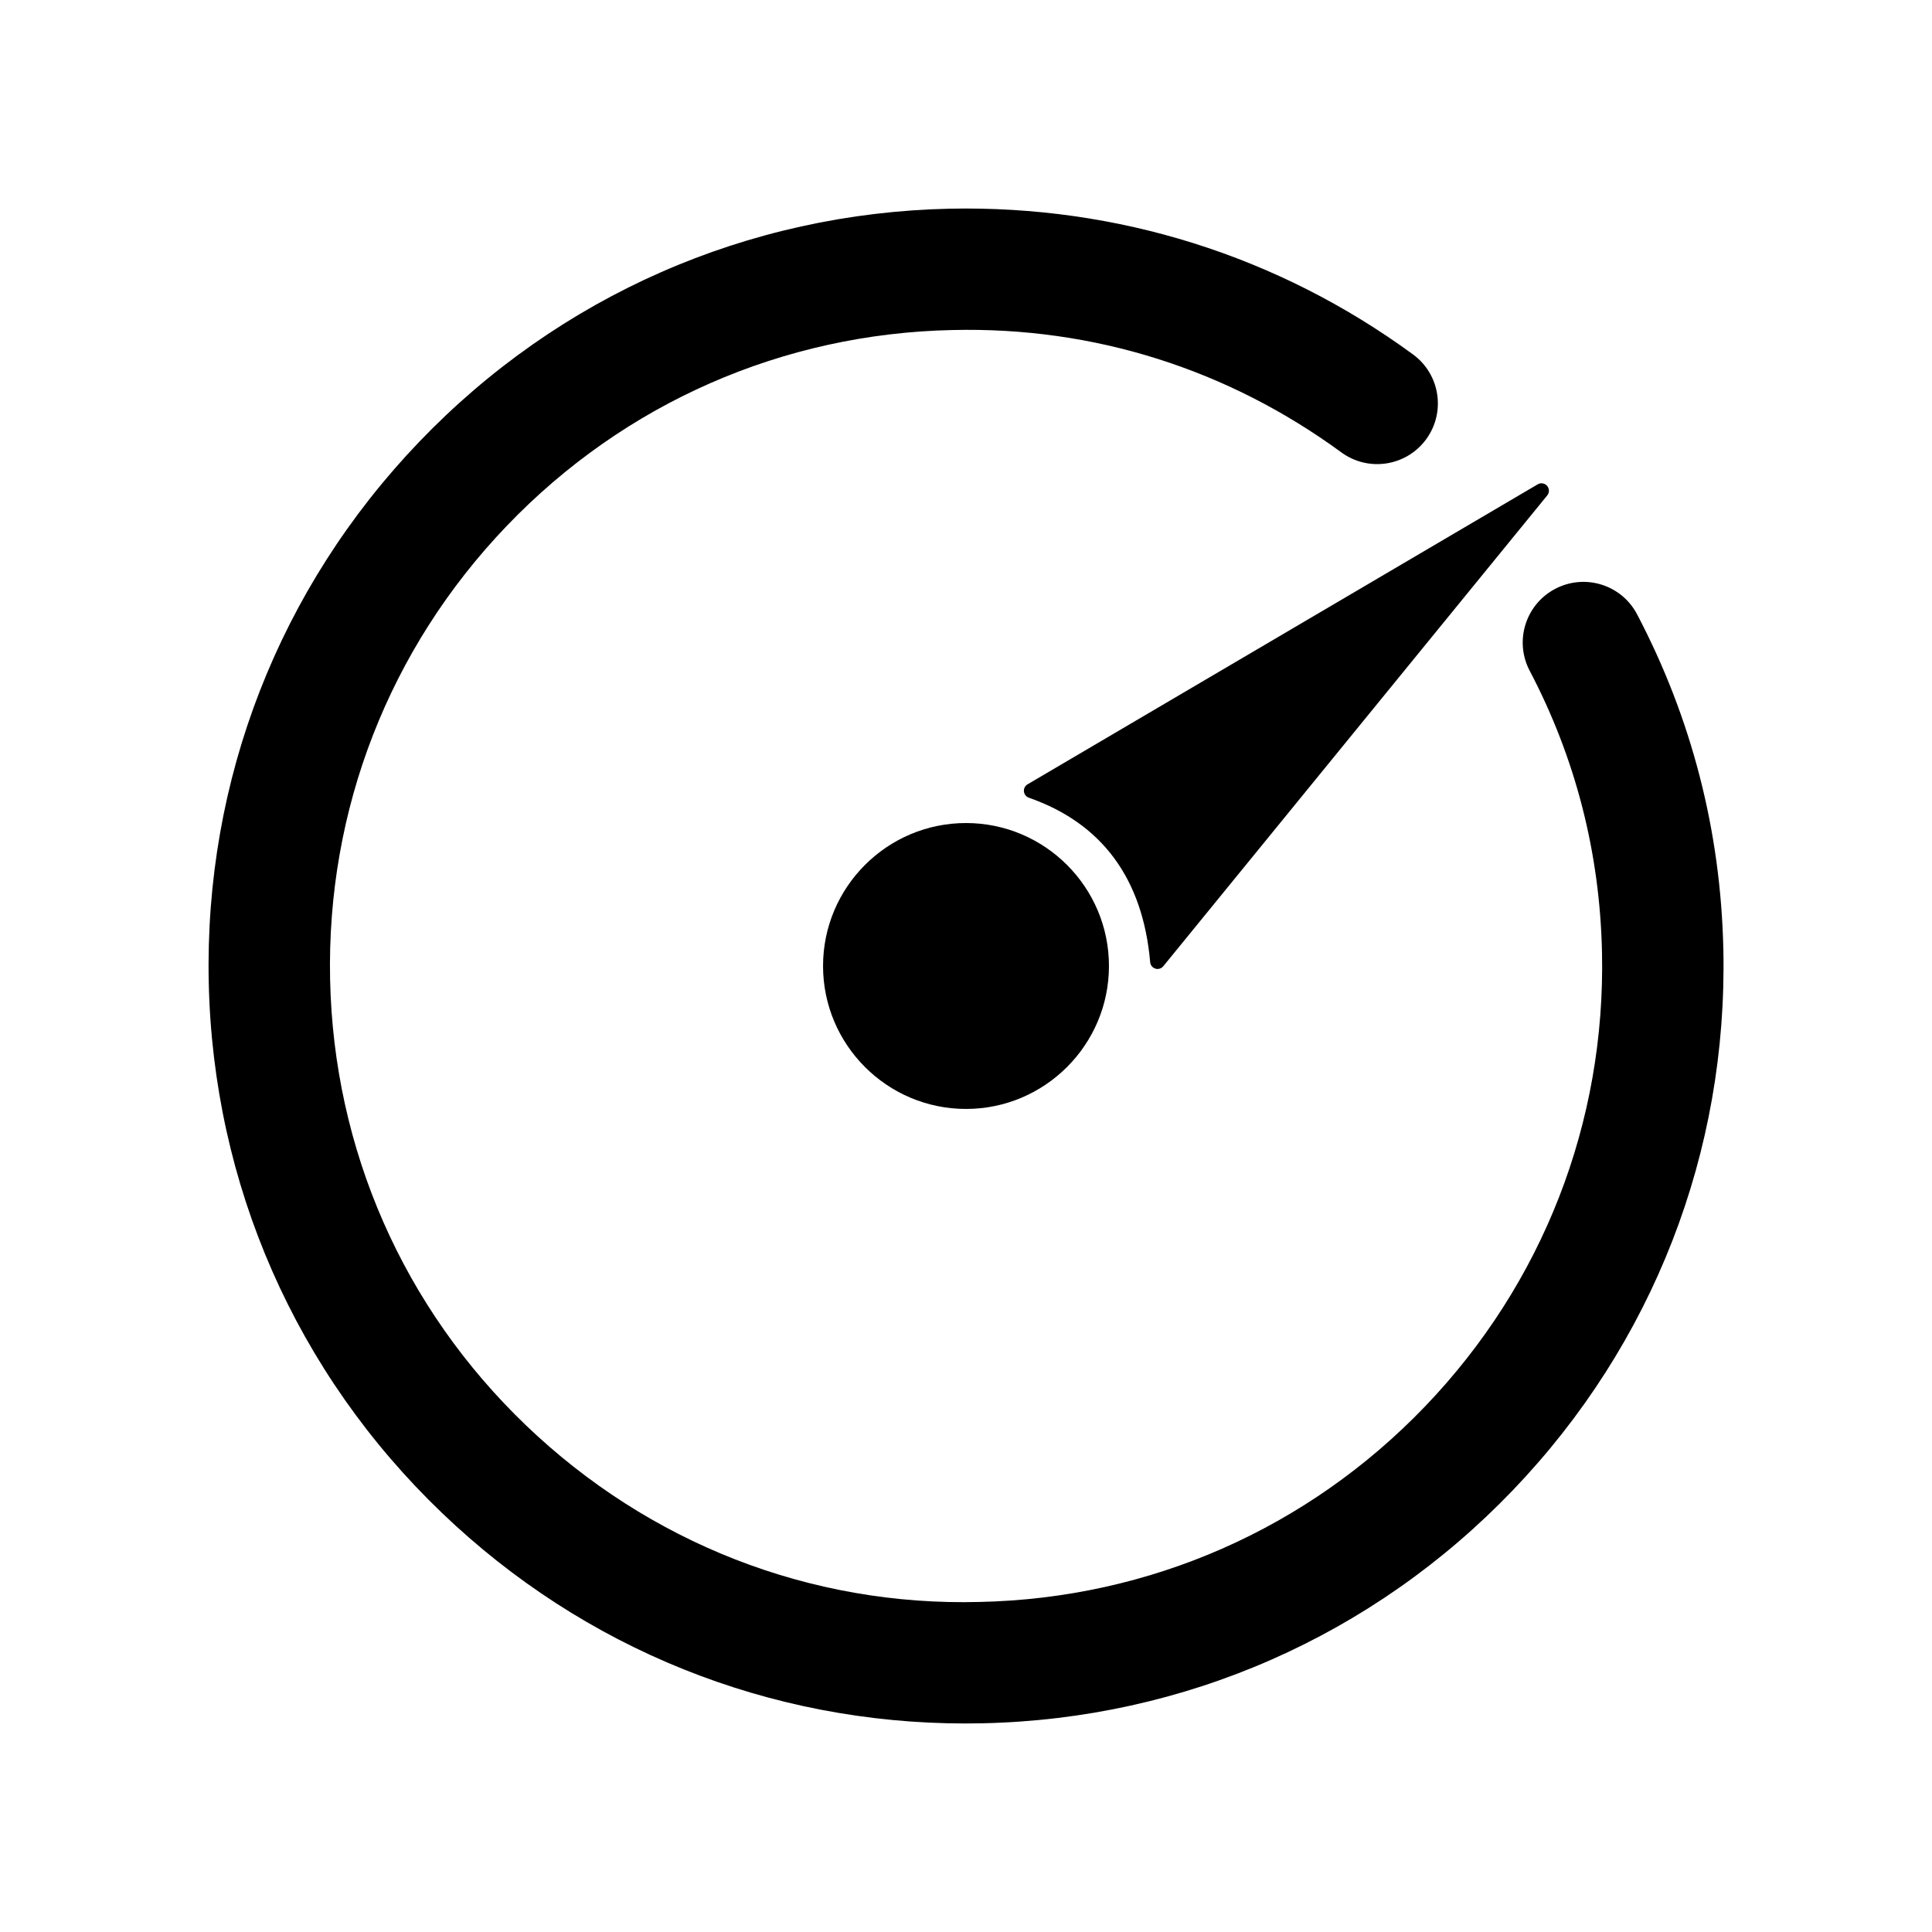<?xml version="1.0" encoding="UTF-8"?>
<!-- Uploaded to: ICON Repo, www.iconrepo.com, Generator: ICON Repo Mixer Tools -->
<svg fill="#000000" width="800px" height="800px" version="1.1" viewBox="144 144 512 512" xmlns="http://www.w3.org/2000/svg">
 <g>
  <path d="m399.88 600.74c-51.984 0-101.1-19.715-138.75-55.797-38.715-37.098-60.668-87.047-61.812-140.65-1.145-53.609 18.656-104.45 55.742-143.17 37.098-38.715 87.047-60.668 140.66-61.82 44.375-0.902 86.945 12.422 122.75 38.629 7.16 5.254 8.723 15.309 3.477 22.477-5.246 7.16-15.293 8.73-22.477 3.477-30.062-22-65.527-33.328-103.07-32.426-45.012 0.957-86.961 19.402-118.11 51.914s-47.773 75.207-46.809 120.23c0.957 45.02 19.391 86.969 51.906 118.12 32.512 31.152 75.246 47.988 120.23 46.809 45.02-0.957 86.969-19.395 118.12-51.906s47.773-75.207 46.809-120.23c-0.559-26.371-7.004-51.48-19.164-74.641-4.129-7.859-1.098-17.586 6.762-21.707 7.867-4.129 17.586-1.105 21.707 6.762 14.492 27.605 22.188 57.52 22.855 88.898 1.145 53.609-18.656 104.45-55.742 143.17-37.098 38.715-87.047 60.668-140.66 61.812-1.473 0.031-2.949 0.047-4.418 0.047z"/>
  <path d="m435.91 400c0 19.836-16.078 35.914-35.914 35.914s-35.918-16.078-35.918-35.914 16.082-35.918 35.918-35.918 35.914 16.082 35.914 35.918"/>
  <path d="m400 437.88c-20.891 0-37.883-16.996-37.883-37.883 0-20.891 16.992-37.883 37.883-37.883 20.887 0 37.883 16.992 37.883 37.883 0 20.887-16.996 37.883-37.883 37.883zm0-71.832c-18.719 0-33.949 15.23-33.949 33.949s15.23 33.945 33.949 33.945 33.945-15.227 33.945-33.945-15.227-33.949-33.945-33.949z"/>
  <path d="m417.32 353.55 135.2-79.508-101.75 124.77c-2.231-25.387-15.453-38.973-33.457-45.262z"/>
  <path d="m450.77 400.79c-0.191 0-0.383-0.031-0.578-0.094-0.77-0.23-1.316-0.91-1.383-1.707-1.945-22.148-12.762-36.809-32.141-43.582-0.73-0.25-1.238-0.902-1.316-1.664-0.078-0.766 0.301-1.5 0.961-1.887l135.2-79.504c0.84-0.496 1.867-0.309 2.492 0.414 0.621 0.723 0.637 1.785 0.031 2.523l-101.75 124.77c-0.375 0.469-0.938 0.73-1.523 0.73zm-28.941-47.605c17.227 7.305 27.422 20.996 30.359 40.785l91.875-112.67z"/>
 </g>
</svg>
